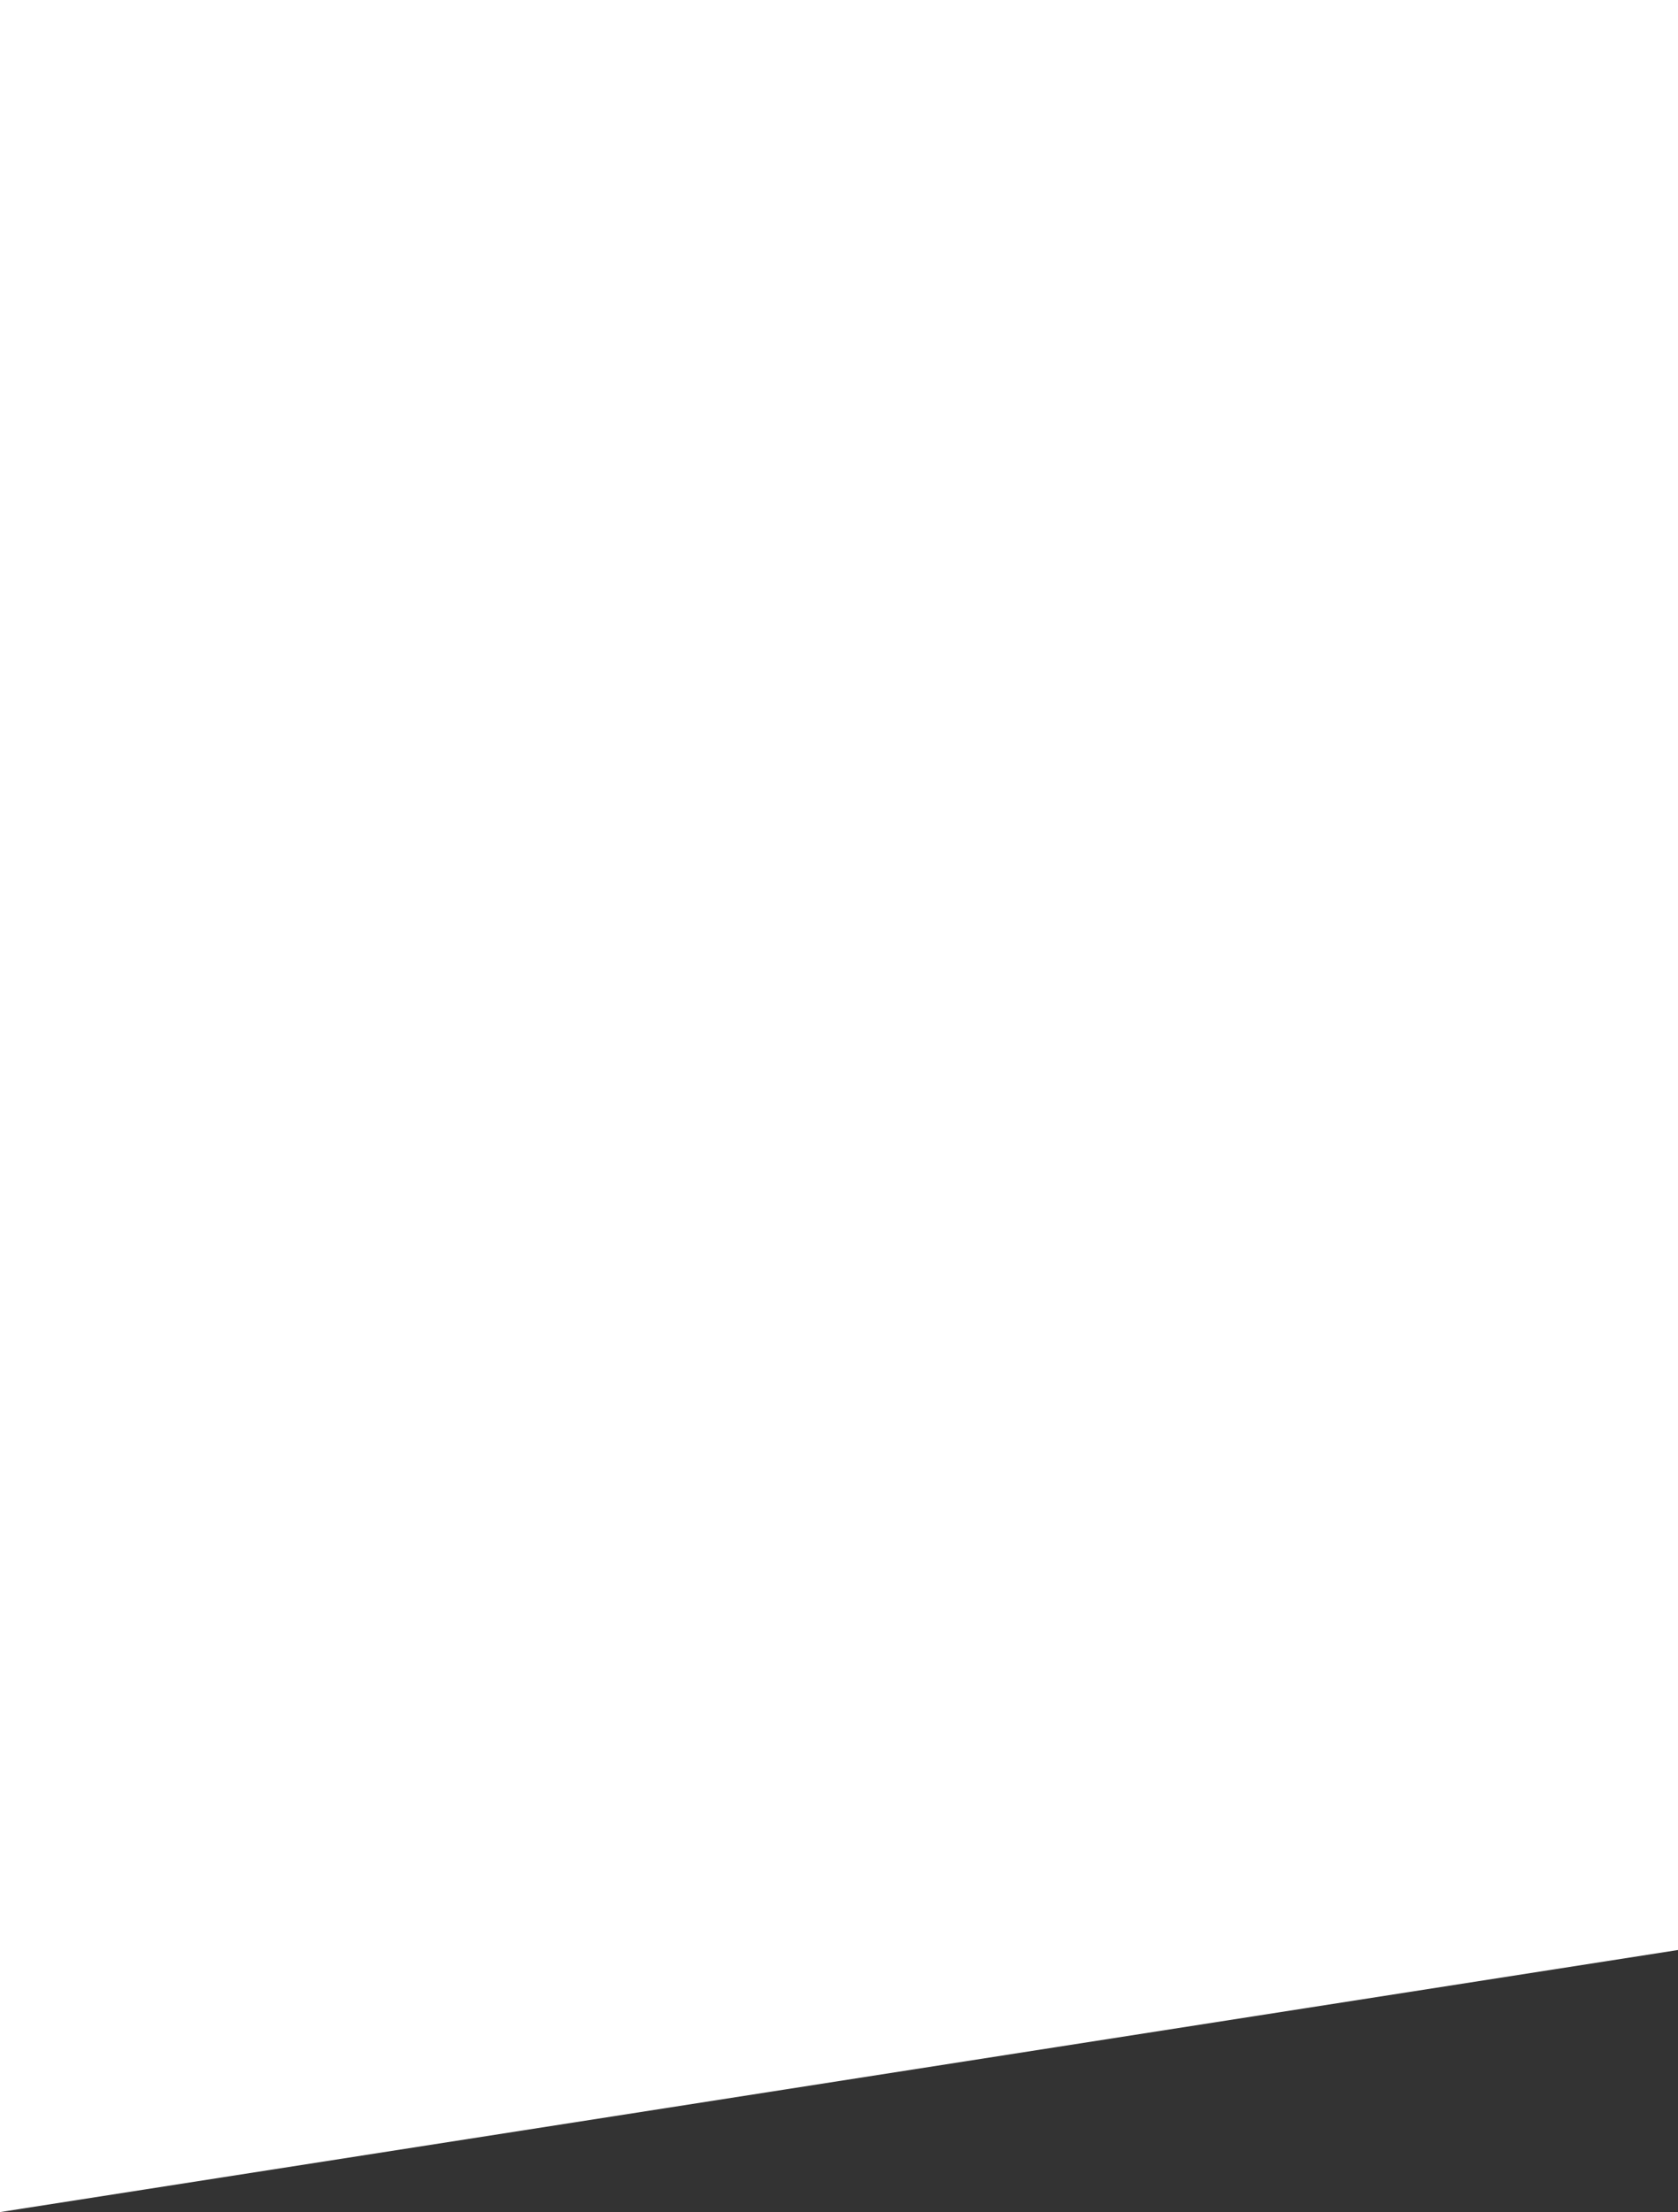 <?xml version="1.0" encoding="UTF-8"?> <svg xmlns="http://www.w3.org/2000/svg" width="349" height="460" viewBox="0 0 349 460" fill="none"><rect x="0" y="0" width="349" height="460" fill="#333333" stroke="none"/><path d="M0 0L349 0V405.5L0 460V0Z" fill="white"></path></svg> 